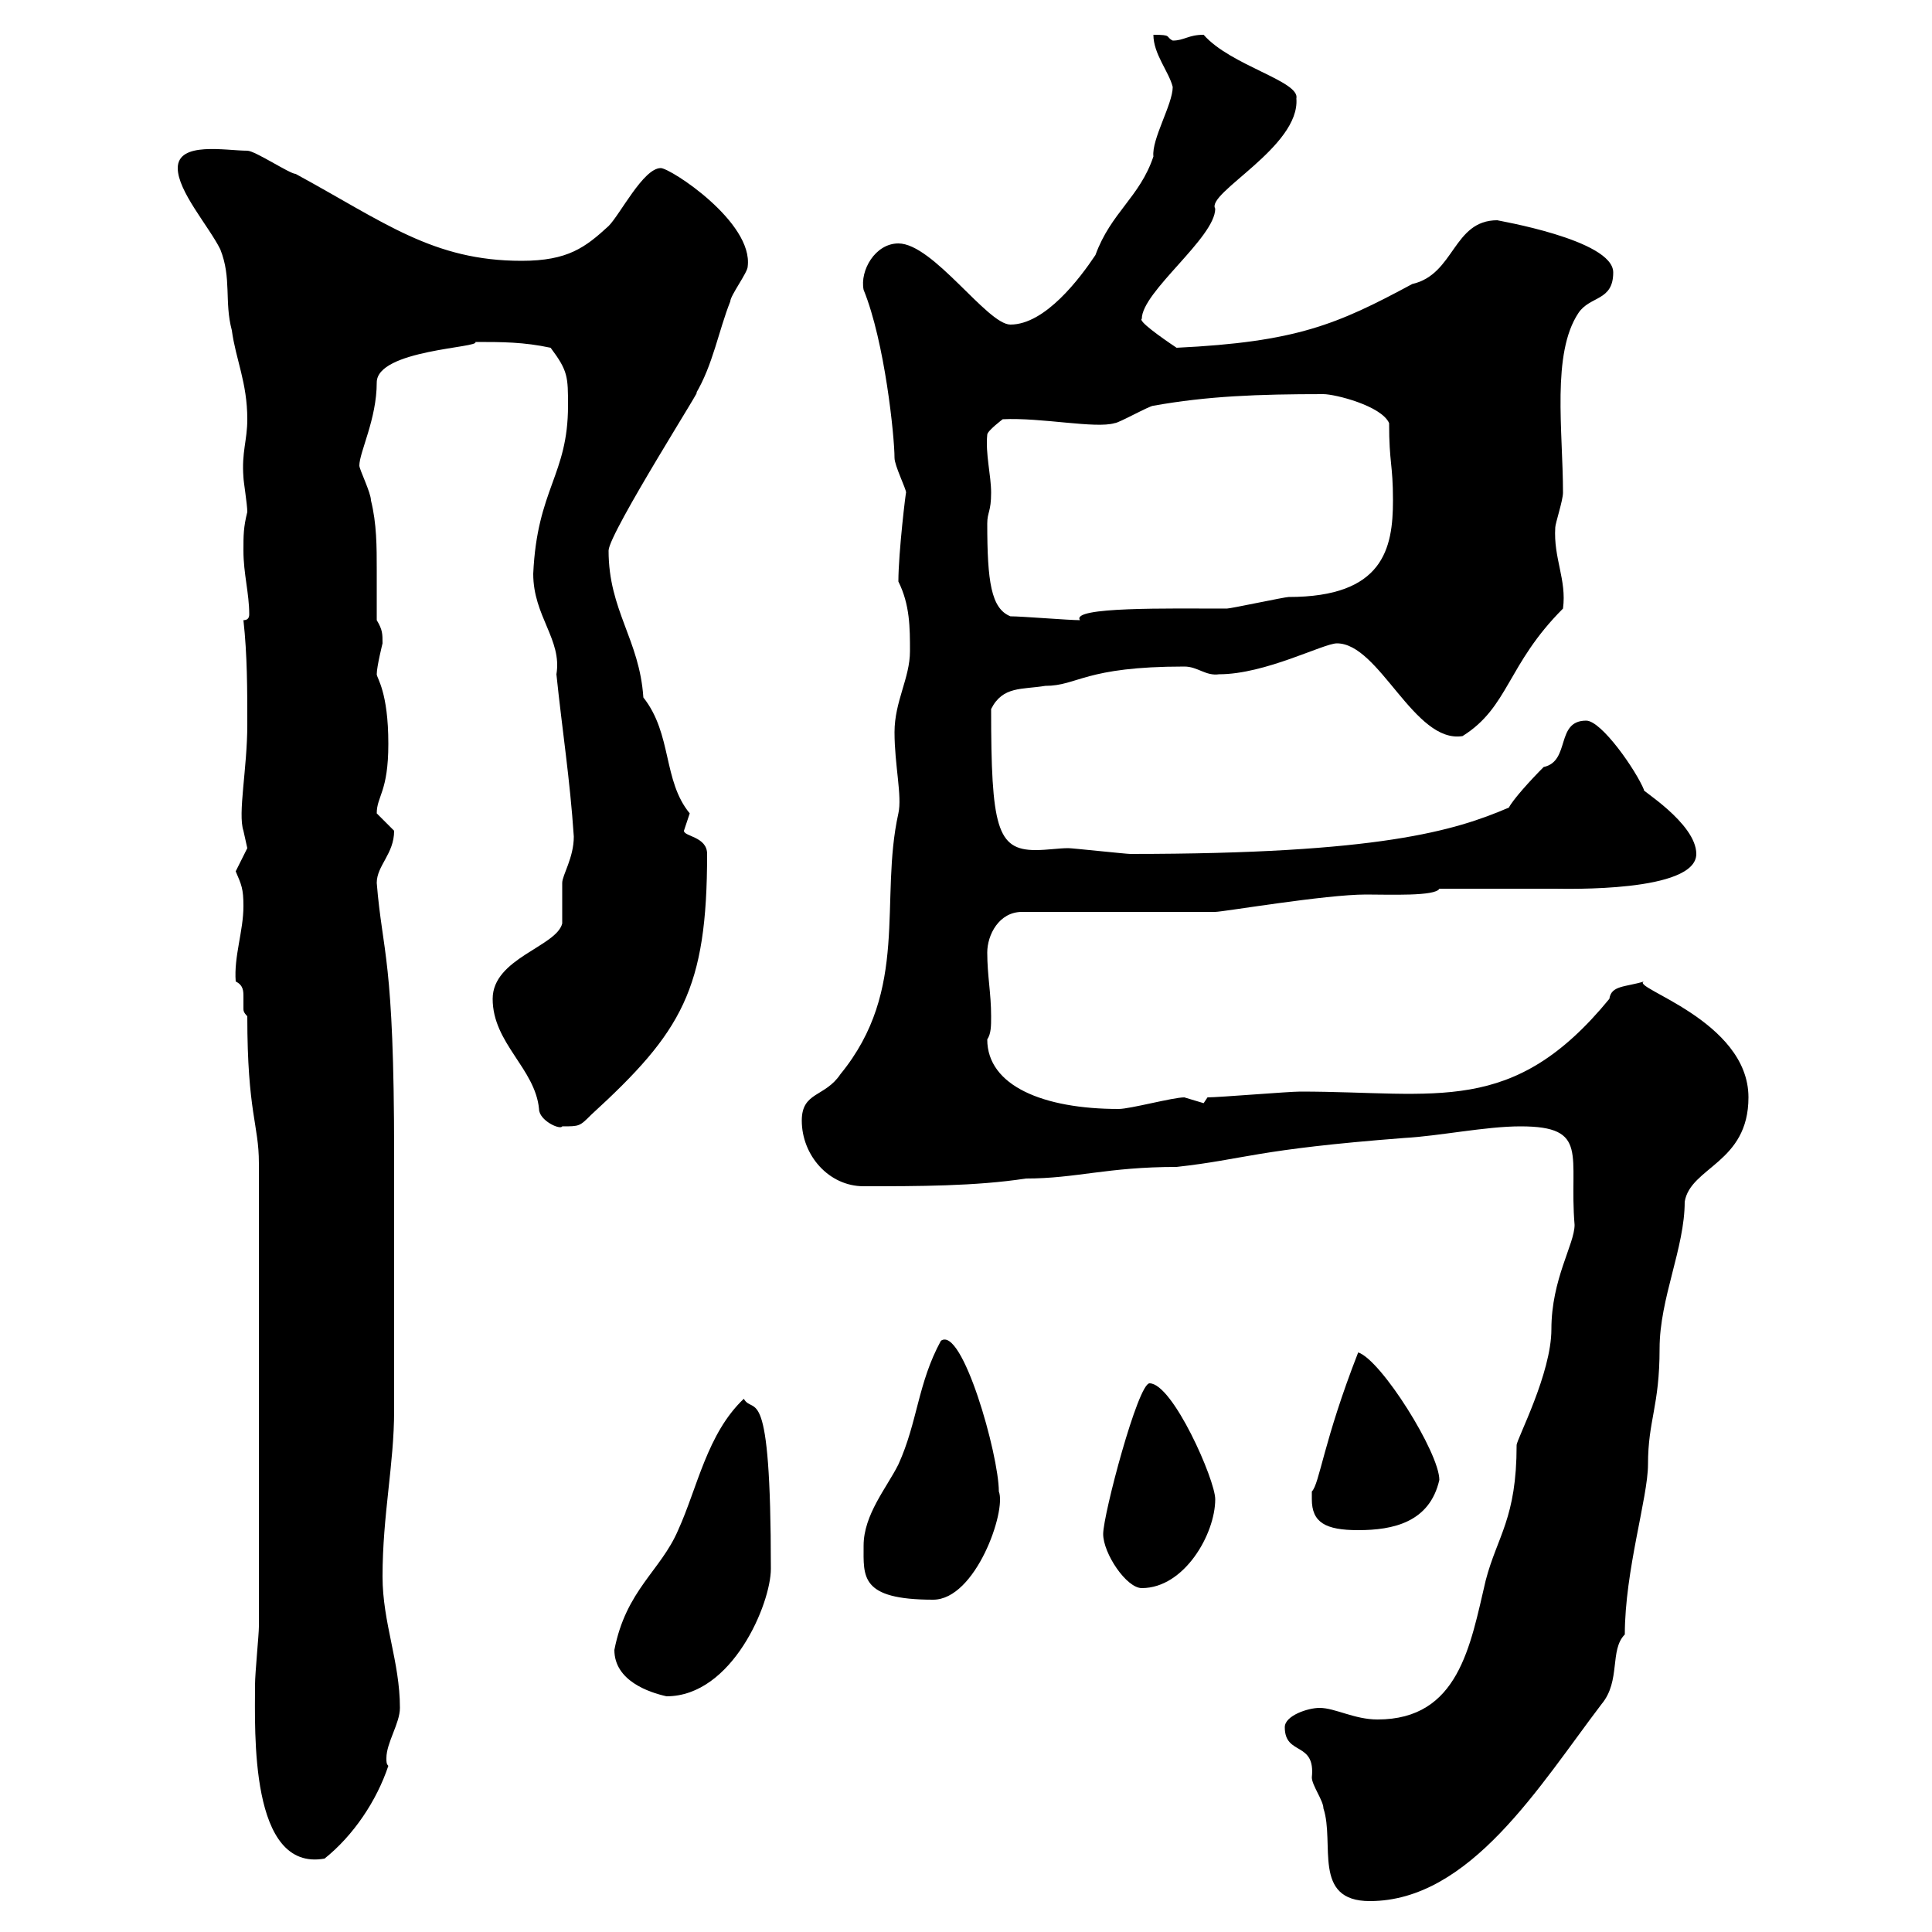 <svg xmlns="http://www.w3.org/2000/svg" xmlns:xlink="http://www.w3.org/1999/xlink" width="300" height="300"><path d="M199.50 268.20C199.50 272.70 204.30 270.30 203.70 276C203.70 277.20 205.50 279.60 205.50 280.80C207.30 286.20 203.70 295.20 212.70 295.20C228.30 295.20 239.10 277.20 248.70 264.60C251.70 261 249.90 256.20 252.30 253.80C252.30 243.90 255.90 232.50 255.90 227.40C255.90 220.50 257.70 218.40 257.70 209.40C257.70 201.60 261.60 193.80 261.60 186.60C262.50 181.20 271.50 180.60 271.50 170.40C271.50 158.40 252.90 153.30 255.30 152.40C252.30 153.30 250.20 153 249.90 155.10C234.90 173.40 223.20 169.50 201.90 169.50C200.10 169.50 189.30 170.40 187.50 170.40C187.50 170.40 186.90 171.30 186.90 171.30C186.90 171.30 183.90 170.40 183.90 170.40C182.10 170.40 175.50 172.20 173.70 172.20C162 172.20 153.30 168.60 153.30 161.40C153.90 160.50 153.90 159.30 153.90 157.80C153.90 154.20 153.30 151.50 153.30 147.90C153.30 145.20 155.10 141.60 158.70 141.60L188.70 141.60C189.90 141.60 205.80 138.90 212.10 138.90C215.70 138.90 222.90 139.20 223.50 138L241.50 138C243 138 263.40 138.60 263.40 132.60C263.40 127.80 254.40 122.40 255.30 122.70C254.10 119.70 248.70 111.90 246.30 111.90C241.50 111.90 243.90 118.20 239.70 119.10C237.60 121.20 234.90 124.20 234.30 125.40C225.90 129 214.20 132.60 175.50 132.60C174.90 132.60 166.50 131.70 165.90 131.70C164.40 131.70 162.60 132 160.80 132C154.80 132 153.90 128.40 153.90 110.10C155.70 106.50 158.70 107.10 162.30 106.50C167.40 106.50 168.30 103.50 183.90 103.50C186 103.50 187.20 105 189.30 104.70C196.50 104.70 205.50 99.90 207.60 99.90C214.20 99.90 219.60 115.50 227.10 114.30C234.30 109.80 234 103.20 242.70 94.50C243.30 90 241.20 86.70 241.50 81.90C241.50 81.30 242.70 77.70 242.70 76.50C242.70 66.90 240.90 54.90 245.10 48.60C246.90 45.90 250.50 46.80 250.50 42.30C250.50 37.20 232.20 34.20 232.50 34.20C225.60 34.20 225.90 42.60 219.30 44.10C207.60 50.40 201.30 53.10 182.70 54C180 52.20 176.70 49.80 177.30 49.50C177.30 45.30 188.70 36.90 188.70 32.40C187.20 30 201.90 22.80 201.30 15.30C201.90 12.60 191.10 10.20 186.90 5.40C184.50 5.40 183.90 6.30 182.10 6.30C180.90 5.70 182.10 5.40 179.10 5.40C179.10 8.40 181.50 11.10 182.10 13.50C182.10 16.20 178.80 21.60 179.10 24.30C177 30.60 172.50 33 170.10 39.60C167.70 43.20 162.30 50.40 156.90 50.40C153.30 50.40 144.90 37.80 139.50 37.80C135.90 37.80 133.50 42 134.10 45C137.40 53.10 138.90 67.80 138.90 71.10C138.90 72.30 140.70 75.90 140.70 76.50C140.70 75.90 139.50 85.80 139.50 90.30C141.30 93.90 141.30 97.50 141.30 101.10C141.30 105.30 138.90 108.90 138.90 113.70C138.90 118.80 140.10 123.60 139.50 126.30C136.50 139.80 141.30 153.60 130.50 166.80C128.10 170.40 124.50 169.50 124.50 174C124.50 179.40 128.70 184.20 134.10 184.20C142.50 184.20 151.50 184.20 159.30 183C167.10 183 171.90 181.20 182.70 181.20C193.50 180 194.70 178.50 218.10 176.70C223.50 176.40 230.70 174.90 236.10 174.90C246.90 174.90 243.60 179.40 244.50 190.20C244.50 193.20 240.90 198.60 240.90 206.40C240.90 213.30 235.50 223.50 235.50 224.40C235.50 235.80 232.50 238.50 230.70 245.40C228.30 255.60 226.50 267 213.90 267C210.30 267 207.30 265.20 204.90 265.20C203.10 265.20 199.50 266.40 199.50 268.20ZM39.60 261.60C39.60 268.80 38.70 290.70 50.40 288.60C54.90 285 58.50 279.60 60.30 274.20C60 273.90 60 273.60 60 273C60 270.60 62.10 267.60 62.10 265.20C62.10 258 59.40 252 59.40 244.80C59.40 235.20 61.20 227.40 61.20 219L61.20 182.40L61.20 179.40C61.20 148.50 59.40 148.20 58.50 137.10C58.50 134.40 61.20 132.60 61.20 129C61.20 129 58.50 126.30 58.50 126.30C58.50 123.60 60.30 123 60.30 115.50C60.30 107.40 58.50 105.30 58.50 104.70C58.50 103.50 59.40 99.90 59.40 99.90C59.40 98.40 59.40 97.80 58.50 96.30C58.50 93.90 58.50 91.20 58.50 88.50C58.50 84.90 58.50 81.30 57.60 77.70C57.60 76.50 55.80 72.90 55.80 72.30C55.80 70.20 58.50 65.10 58.50 59.40C58.50 54.30 74.70 54 73.80 53.10C78 53.10 81.30 53.10 85.50 54C88.20 57.60 88.20 58.50 88.20 63C88.20 73.80 83.40 75.90 82.80 89.10C82.80 95.70 87.30 99.30 86.40 104.70C87.30 113.40 88.50 120.90 89.10 129.90C89.10 133.20 87.30 135.90 87.30 137.10C87.30 138 87.30 142.50 87.30 143.40C86.40 147 76.50 148.80 76.50 155.10C76.50 162 83.10 165.90 83.70 172.20C83.70 174 87 175.50 87.30 174.90C90 174.90 90 174.90 91.80 173.10C105.90 160.20 109.80 153.60 109.80 132.60C109.80 129.90 106.20 129.90 106.20 129C106.20 129 107.10 126.30 107.10 126.30C102.90 121.20 104.40 114 99.90 108.30C99.30 99.30 94.50 94.80 94.50 85.50C94.50 82.80 110.40 57.90 108 61.20C110.70 56.70 111.60 51.30 113.40 46.80C113.40 45.90 116.10 42.30 116.10 41.40C117 34.50 104.10 26.10 102.60 26.10C99.90 26.10 96.30 33.30 94.50 35.10C90.90 38.40 88.20 40.50 81 40.50C67.20 40.50 59.70 34.50 45.90 27C45 27 39.60 23.40 38.40 23.40C35.10 23.40 27.60 21.90 27.60 26.10C27.60 29.70 32.40 35.10 34.20 38.70C36 43.20 34.80 46.80 36 51.30C36.60 55.80 38.40 59.40 38.40 65.10C38.40 68.40 37.50 70.20 37.80 74.10C37.80 74.70 38.40 78.30 38.40 79.50C37.80 81.90 37.80 83.10 37.80 85.50C37.80 89.10 38.70 92.10 38.70 95.40C38.70 96 38.40 96.30 37.80 96.30C38.40 101.70 38.40 107.10 38.40 112.50C38.40 119.40 36.90 126.30 37.80 129C37.80 129 38.40 131.70 38.40 131.70C38.40 131.70 36.60 135.30 36.60 135.30C37.50 137.40 37.80 138 37.80 140.70C37.80 144.60 36.30 148.50 36.60 152.40C37.80 153 37.80 153.90 37.80 154.80C37.80 155.40 37.80 156 37.80 156.60C37.80 156.90 37.80 157.20 38.40 157.80C38.40 172.80 40.20 174.60 40.20 180.60L40.20 252.60C40.20 253.80 39.60 259.80 39.60 261.60ZM95.40 256.20C95.40 261 100.80 262.80 103.50 263.40C113.70 263.40 119.70 249 119.70 243.60C119.70 213.60 117 219.90 115.50 217.20C109.80 222.60 108.30 231 105.30 237.60C102.60 243.90 97.20 246.90 95.40 256.20ZM134.10 240C134.10 244.80 133.50 248.40 144.90 248.40C151.50 248.40 156.30 234.60 155.10 231.60C155.10 225.90 149.40 205.80 146.10 208.20C142.50 214.80 142.50 220.80 139.50 227.40C137.70 231 134.10 235.20 134.10 240ZM171.30 238.20C171.30 241.20 174.90 246.60 177.30 246.60C183.90 246.60 188.70 238.20 188.70 232.80C188.70 229.80 182.10 214.80 178.50 214.80C176.70 214.80 171.30 235.20 171.30 238.20ZM203.70 232.80C203.70 236.40 205.80 237.60 210.90 237.60C216.30 237.60 222 236.40 223.50 229.80C223.50 225.60 214.50 211.20 210.90 210C205.50 223.80 204.90 230.40 203.70 231.60C203.70 231.60 203.70 232.80 203.70 232.80ZM156.90 95.70C153.90 94.50 153.30 90.30 153.30 81.30C153.30 79.50 153.90 79.50 153.90 76.50C153.90 73.80 153 70.50 153.30 67.50C153.30 66.90 155.70 65.10 155.70 65.10C161.70 64.80 170.10 66.60 173.10 65.70C173.70 65.70 178.50 63 179.10 63C187.50 61.50 195.30 61.20 205.50 61.20C207.30 61.20 214.50 63 215.70 65.70C215.70 72 216.30 72 216.30 77.70C216.30 85.20 214.80 92.70 200.10 92.70C199.50 92.70 191.10 94.50 190.50 94.50C181.50 94.50 166.20 94.20 167.70 96.30C165.90 96.30 158.70 95.70 156.90 95.70Z"/></svg>
